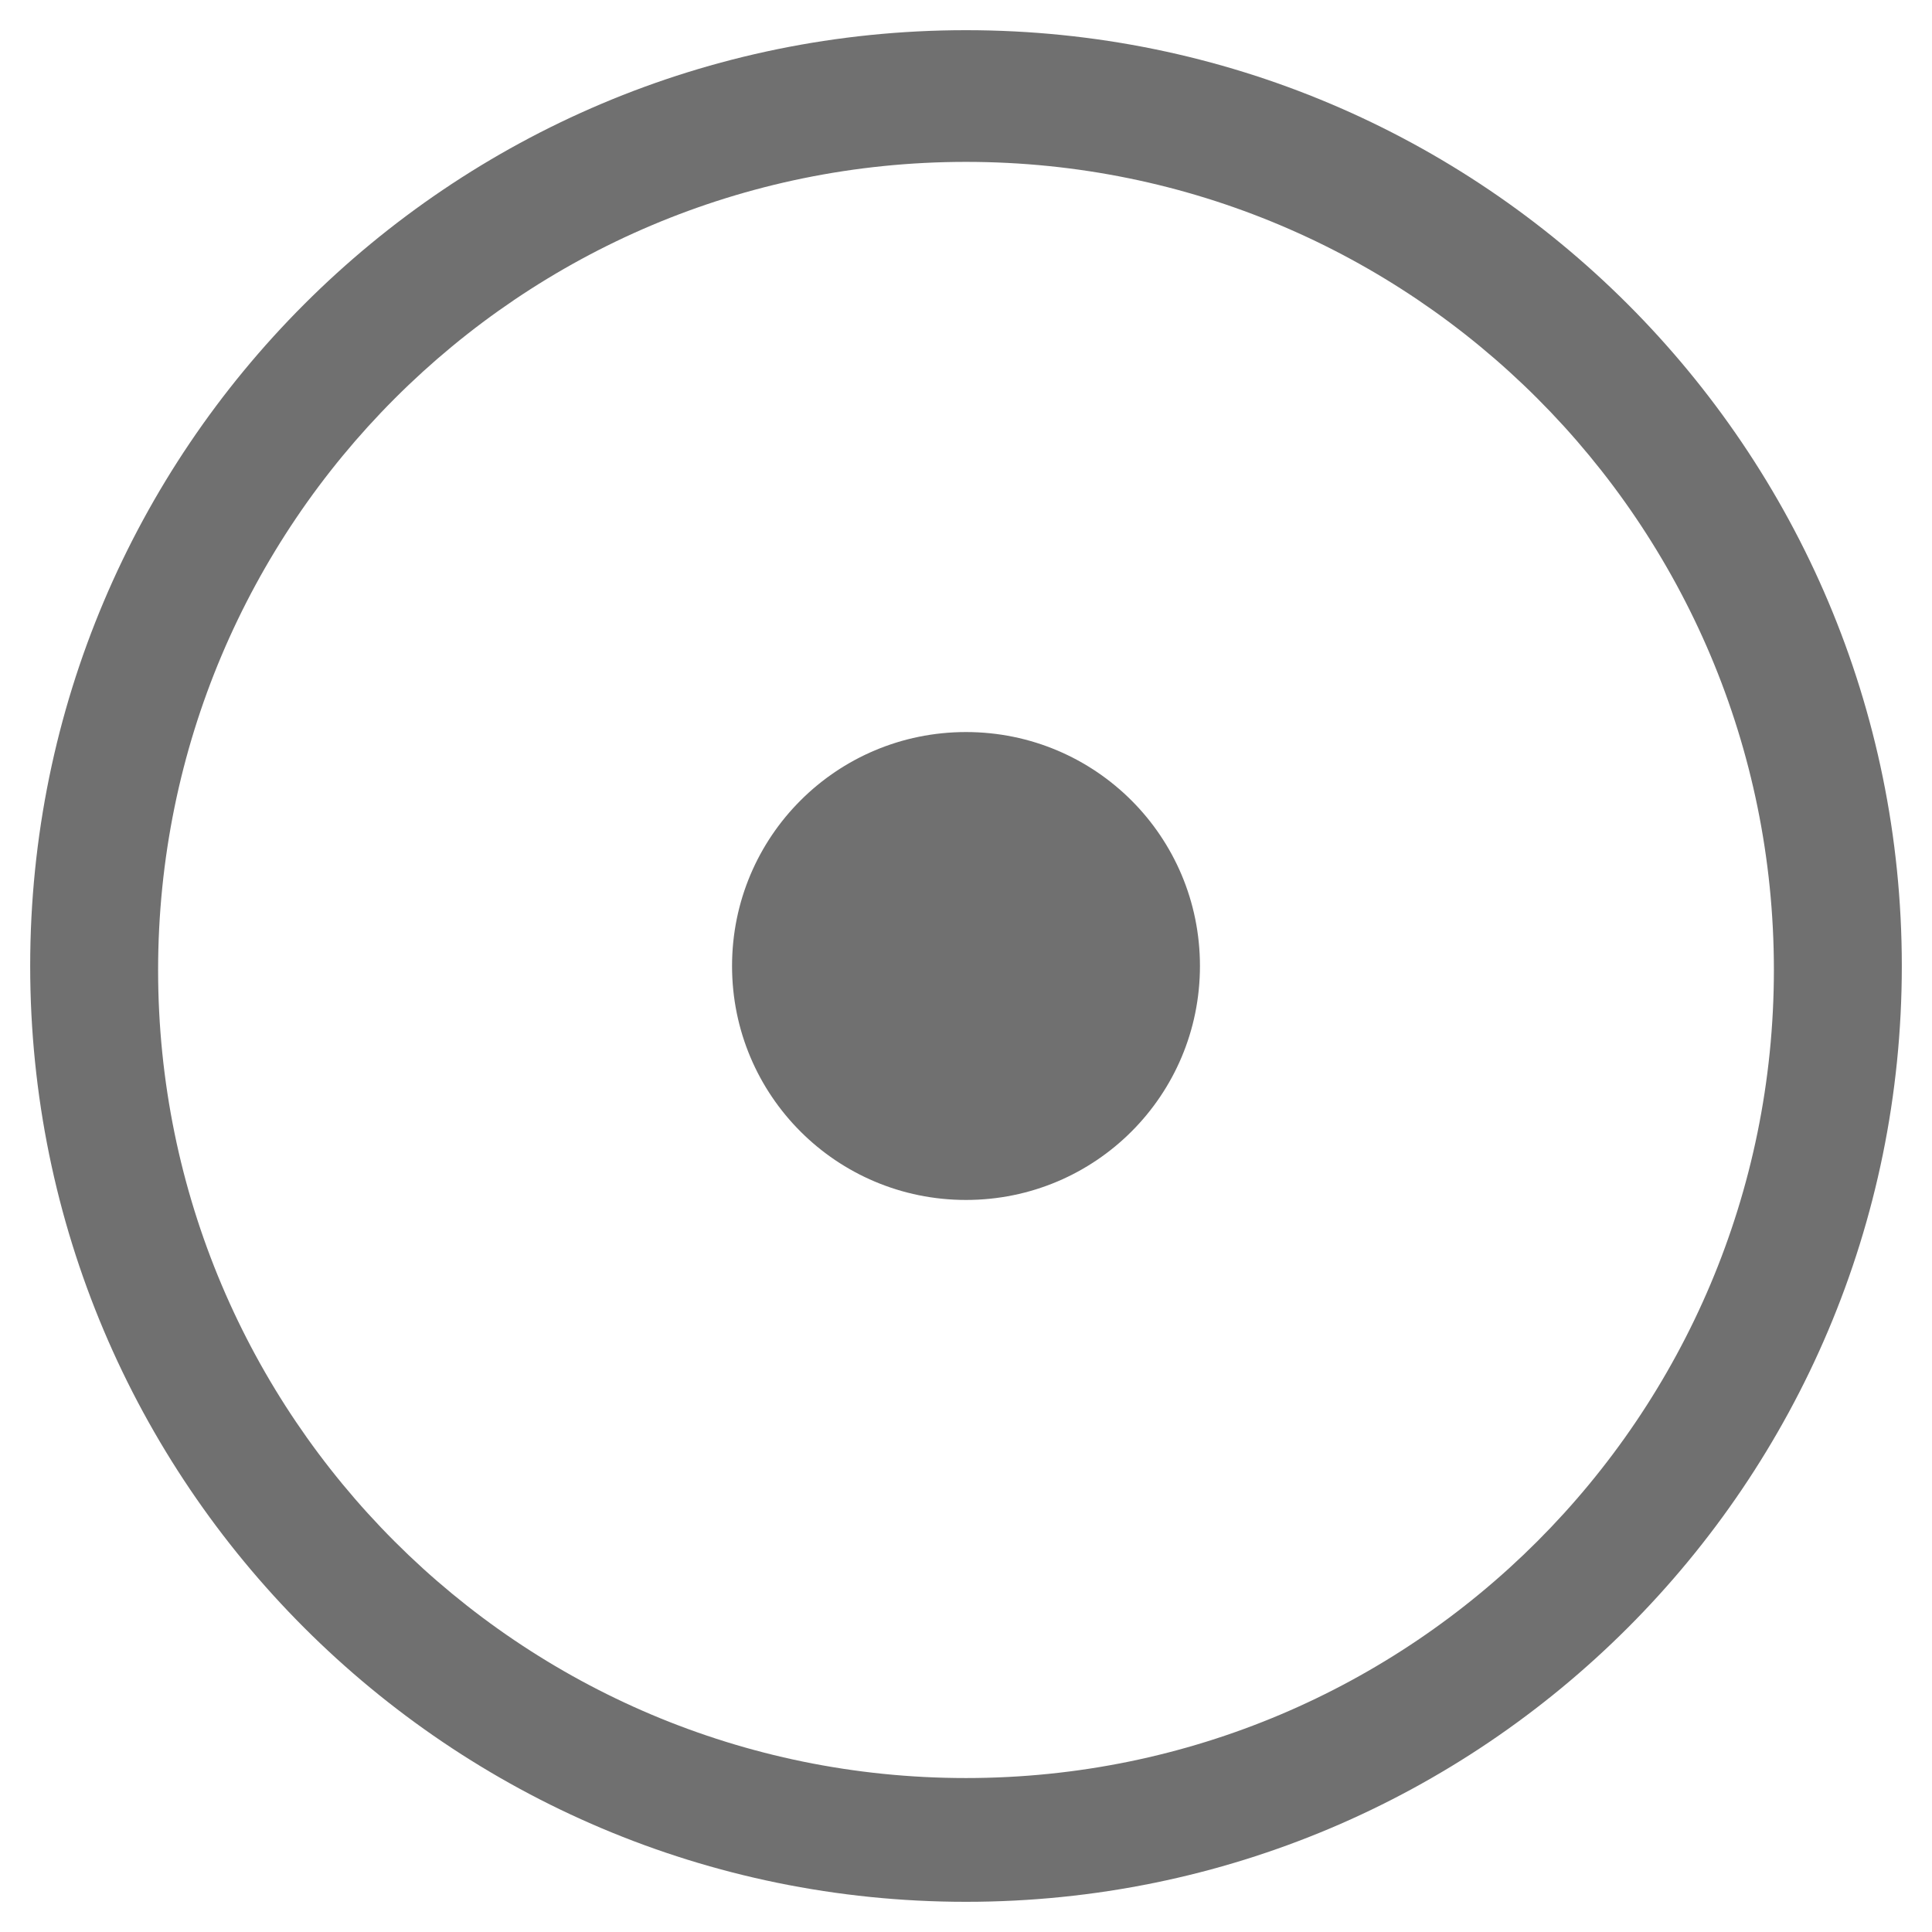 <?xml version="1.0" encoding="utf-8"?>
<!-- Generator: Adobe Illustrator 22.1.0, SVG Export Plug-In . SVG Version: 6.00 Build 0)  -->
<svg version="1.1" id="Layer_1" xmlns="http://www.w3.org/2000/svg" xmlns:xlink="http://www.w3.org/1999/xlink" x="0px" y="0px"
	 viewBox="0 0 512 512" style="enable-background:new 0 0 512 512;" xml:space="preserve">
<style type="text/css">
	.st0{fill:#707070;}
</style>
<path class="st0" d="M256,42.9c118.3,0,214.1,95.8,214.1,214.1S374.3,471.2,256,471.2S41.9,375.4,41.9,257.1S137.7,42.9,256,42.9
	 M256,8C119,8,8,119,8,256s111,248,248,248s248-111,248-248S393,8,256,8z M256,194c-34.3,0-62,27.7-62,62s27.7,62,62,62
	s62-27.7,62-62S290.3,194,256,194z"/>
</svg>
